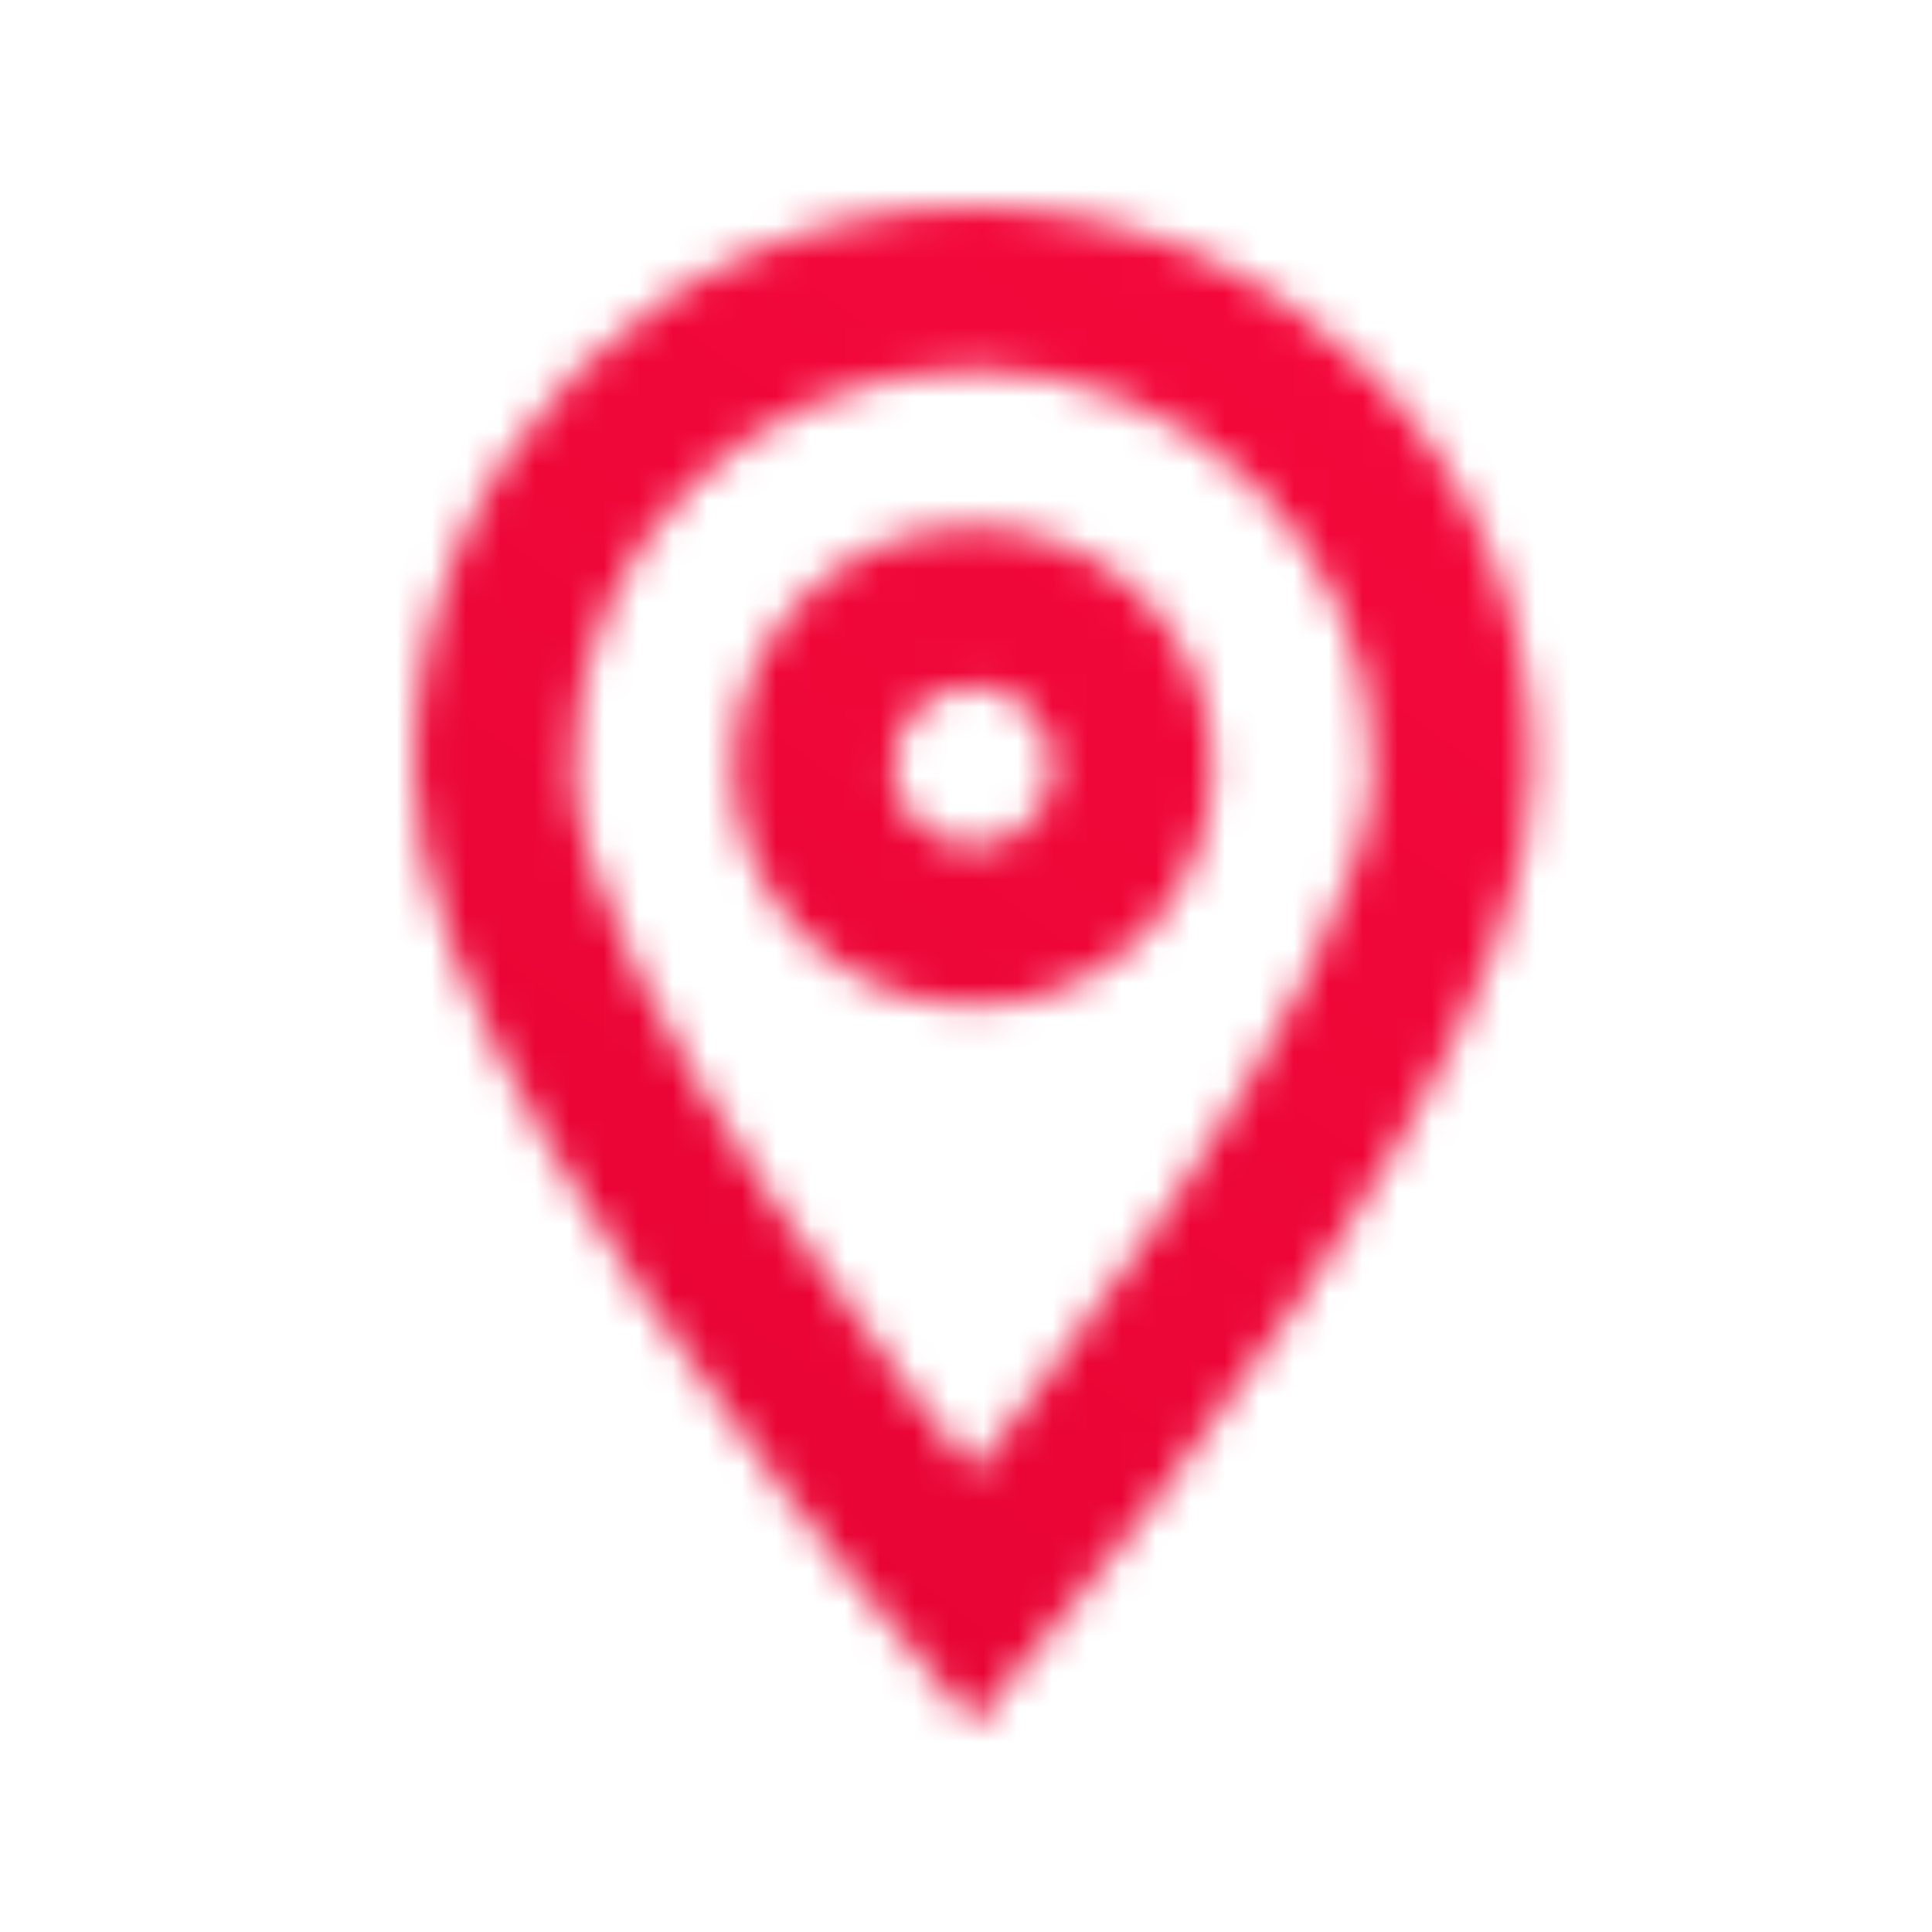<?xml version="1.0" encoding="UTF-8"?>
<svg width="56px" height="56px" viewBox="0 0 56 56" version="1.1" xmlns="http://www.w3.org/2000/svg" xmlns:xlink="http://www.w3.org/1999/xlink">
    <!-- Generator: Sketch 54.1 (76490) - https://sketchapp.com -->
    <title>Artboard</title>
    <desc>Created with Sketch.</desc>
    <defs>
        <path d="M16.211,7.353 C16.211,7.353 4.632,21.431 4.632,27.778 C4.632,34.126 9.816,39.271 16.211,39.271 C22.605,39.271 27.789,34.126 27.789,27.778 C27.789,21.431 16.211,7.353 16.211,7.353 Z M12.664,4.312 L16.211,0 L19.757,4.312 C19.863,4.44 20.048,4.669 20.301,4.986 C20.715,5.506 21.175,6.095 21.67,6.741 C23.082,8.587 24.495,10.537 25.821,12.512 C26.777,13.938 27.655,15.327 28.436,16.667 C30.978,21.025 32.421,24.617 32.421,27.778 C32.421,36.768 25.135,44 16.211,44 C7.286,44 0,36.768 0,27.778 C0,24.617 1.444,21.025 3.985,16.667 C4.766,15.327 5.644,13.938 6.6,12.512 C7.926,10.537 9.339,8.587 10.751,6.741 C11.246,6.095 11.706,5.506 12.12,4.986 C12.373,4.669 12.558,4.44 12.664,4.312 Z M16.211,34.737 C12.374,34.737 9.263,31.626 9.263,27.789 C9.263,23.953 12.374,20.842 16.211,20.842 C20.047,20.842 23.158,23.953 23.158,27.789 C23.158,31.626 20.047,34.737 16.211,34.737 Z M16.211,30.105 C17.49,30.105 18.526,29.068 18.526,27.789 C18.526,26.51 17.49,25.474 16.211,25.474 C14.932,25.474 13.895,26.51 13.895,27.789 C13.895,29.068 14.932,30.105 16.211,30.105 Z" id="path-1"></path>
        <linearGradient x1="7.688%" y1="-12.152%" x2="100%" y2="116.397%" id="linearGradient-3">
            <stop stop-color="#E00231" offset="0%"></stop>
            <stop stop-color="#FC0B3F" offset="100%"></stop>
        </linearGradient>
    </defs>
    <g id="Artboard" stroke="none" stroke-width="1" fill="none" fill-rule="evenodd">
        <g id="map" transform="translate(12, 6)">
            <g id="Base-/-Fill-/-Primary-Clipped" transform="translate(16.5, 22) scale(1, -1) translate(-16.5, -22) ">
                <mask id="mask-2" fill="white">
                    <use xlink:href="#path-1"></use>
                </mask>
                <g id="path-1"></g>
                <g id="Base-/-Fill-/-Primary" mask="url(#mask-2)" fill="url(#linearGradient-3)" fill-rule="nonzero">
                    <g transform="translate(-12, -6)" id="Fill">
                        <rect x="0" y="0" width="56" height="56"></rect>
                    </g>
                </g>
            </g>
        </g>
    </g>
</svg>